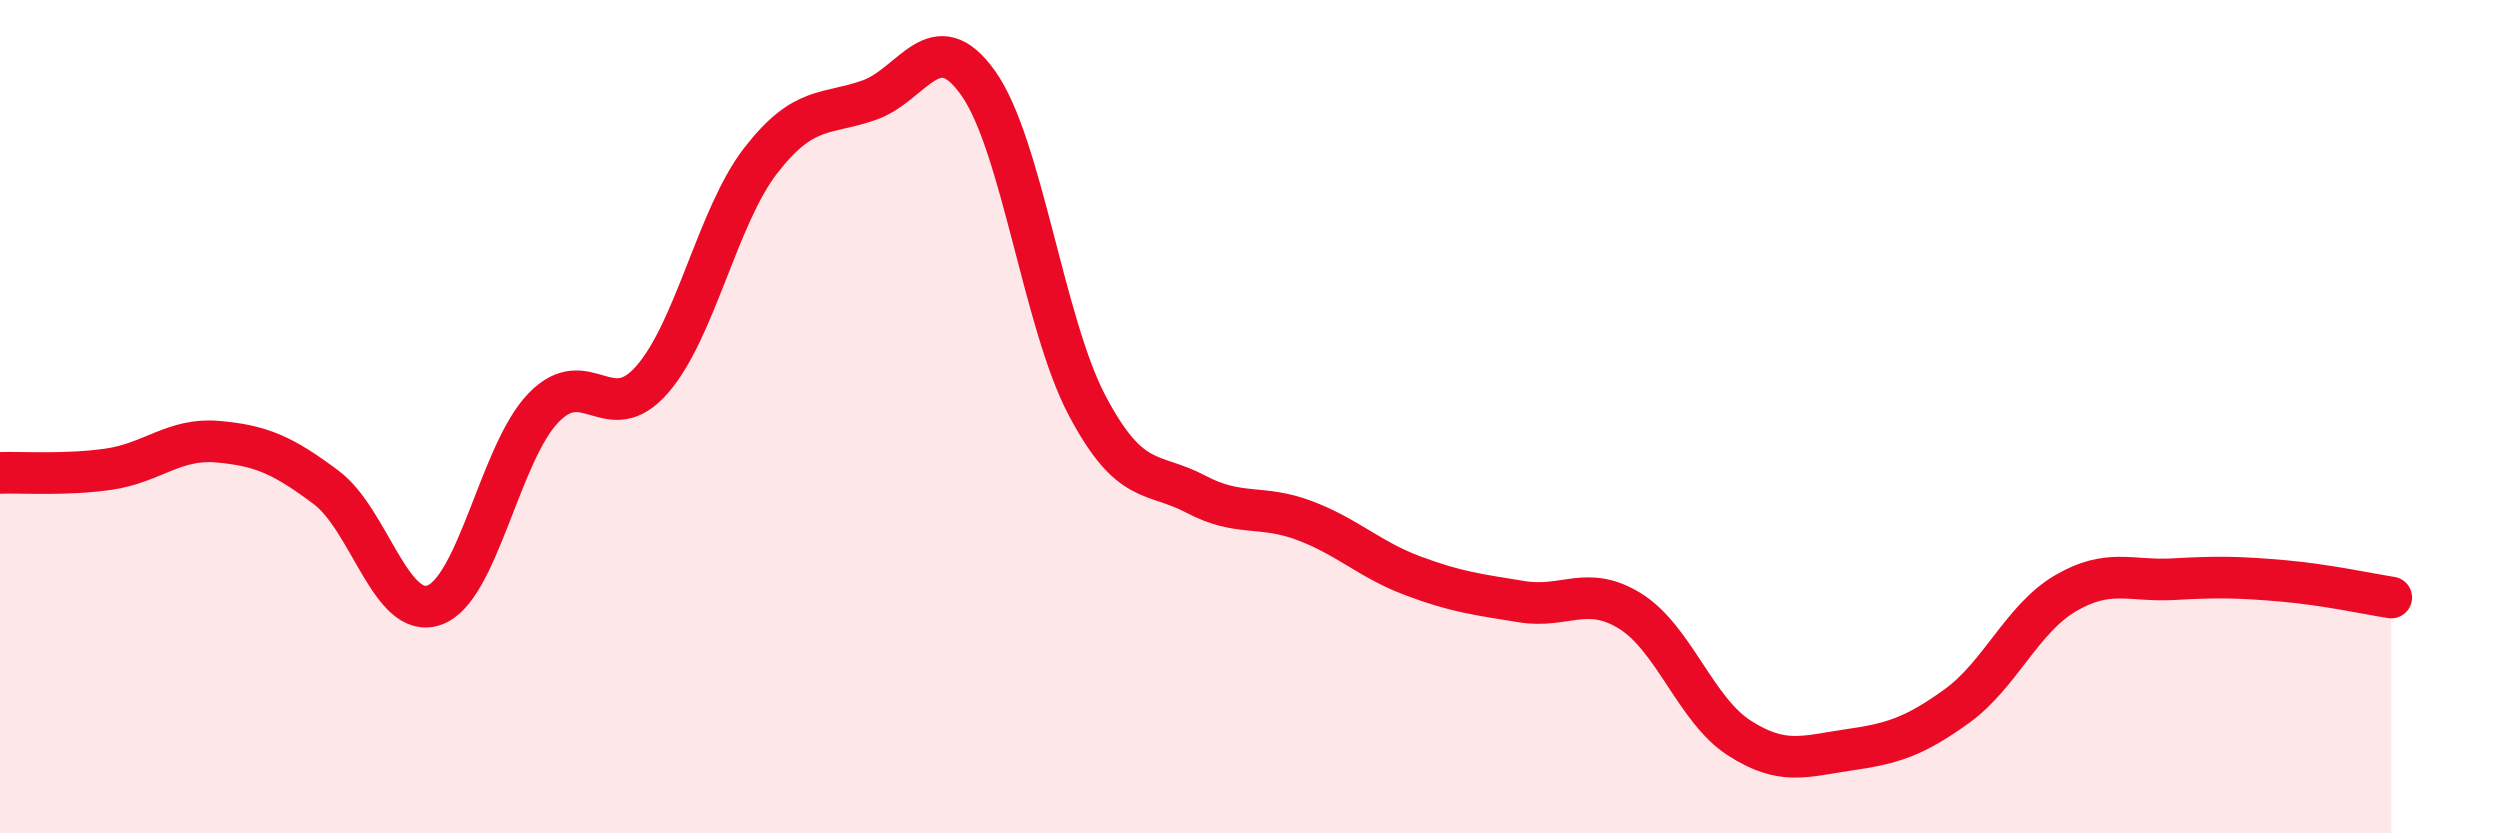 
    <svg width="60" height="20" viewBox="0 0 60 20" xmlns="http://www.w3.org/2000/svg">
      <path
        d="M 0,11.35 C 0.52,11.33 1.57,11.41 2.61,11.26 C 3.65,11.11 4.18,10.51 5.22,10.6 C 6.26,10.69 6.79,10.92 7.83,11.7 C 8.87,12.48 9.39,14.9 10.43,14.52 C 11.47,14.14 12,10.87 13.04,9.79 C 14.08,8.71 14.61,10.3 15.65,9.11 C 16.69,7.92 17.22,5.19 18.26,3.85 C 19.3,2.51 19.83,2.77 20.87,2.4 C 21.91,2.03 22.44,0.53 23.48,2 C 24.52,3.47 25.05,7.76 26.09,9.73 C 27.13,11.7 27.66,11.31 28.7,11.86 C 29.74,12.41 30.26,12.1 31.3,12.49 C 32.34,12.88 32.87,13.43 33.91,13.82 C 34.95,14.21 35.48,14.27 36.52,14.44 C 37.56,14.61 38.09,14.02 39.13,14.67 C 40.17,15.32 40.7,17.04 41.74,17.71 C 42.78,18.38 43.31,18.15 44.35,18 C 45.39,17.85 45.92,17.7 46.96,16.95 C 48,16.2 48.53,14.85 49.57,14.24 C 50.61,13.63 51.13,13.96 52.17,13.9 C 53.21,13.84 53.74,13.85 54.78,13.94 C 55.82,14.03 56.87,14.26 57.39,14.34L57.39 20L0 20Z"
        fill="#EB0A25"
        opacity="0.1"
        stroke-linecap="round"
        stroke-linejoin="round"
      />
      <path
        d="M 0,11.35 C 0.52,11.33 1.57,11.41 2.61,11.26 C 3.65,11.11 4.18,10.51 5.22,10.6 C 6.26,10.69 6.79,10.92 7.83,11.7 C 8.87,12.48 9.39,14.9 10.43,14.52 C 11.47,14.14 12,10.87 13.04,9.79 C 14.08,8.71 14.61,10.3 15.65,9.11 C 16.69,7.92 17.22,5.19 18.26,3.85 C 19.3,2.51 19.83,2.77 20.87,2.4 C 21.91,2.03 22.44,0.53 23.48,2 C 24.52,3.47 25.05,7.76 26.09,9.73 C 27.13,11.7 27.66,11.31 28.7,11.86 C 29.74,12.41 30.26,12.1 31.3,12.49 C 32.34,12.88 32.87,13.43 33.91,13.82 C 34.95,14.21 35.48,14.27 36.52,14.44 C 37.56,14.61 38.09,14.02 39.13,14.67 C 40.17,15.32 40.7,17.04 41.74,17.71 C 42.78,18.38 43.31,18.15 44.35,18 C 45.39,17.85 45.92,17.7 46.96,16.95 C 48,16.2 48.53,14.85 49.57,14.24 C 50.61,13.63 51.13,13.96 52.17,13.9 C 53.21,13.84 53.74,13.85 54.78,13.94 C 55.82,14.03 56.87,14.26 57.39,14.34"
        stroke="#EB0A25"
        stroke-width="1"
        fill="none"
        stroke-linecap="round"
        stroke-linejoin="round"
      />
    </svg>
  